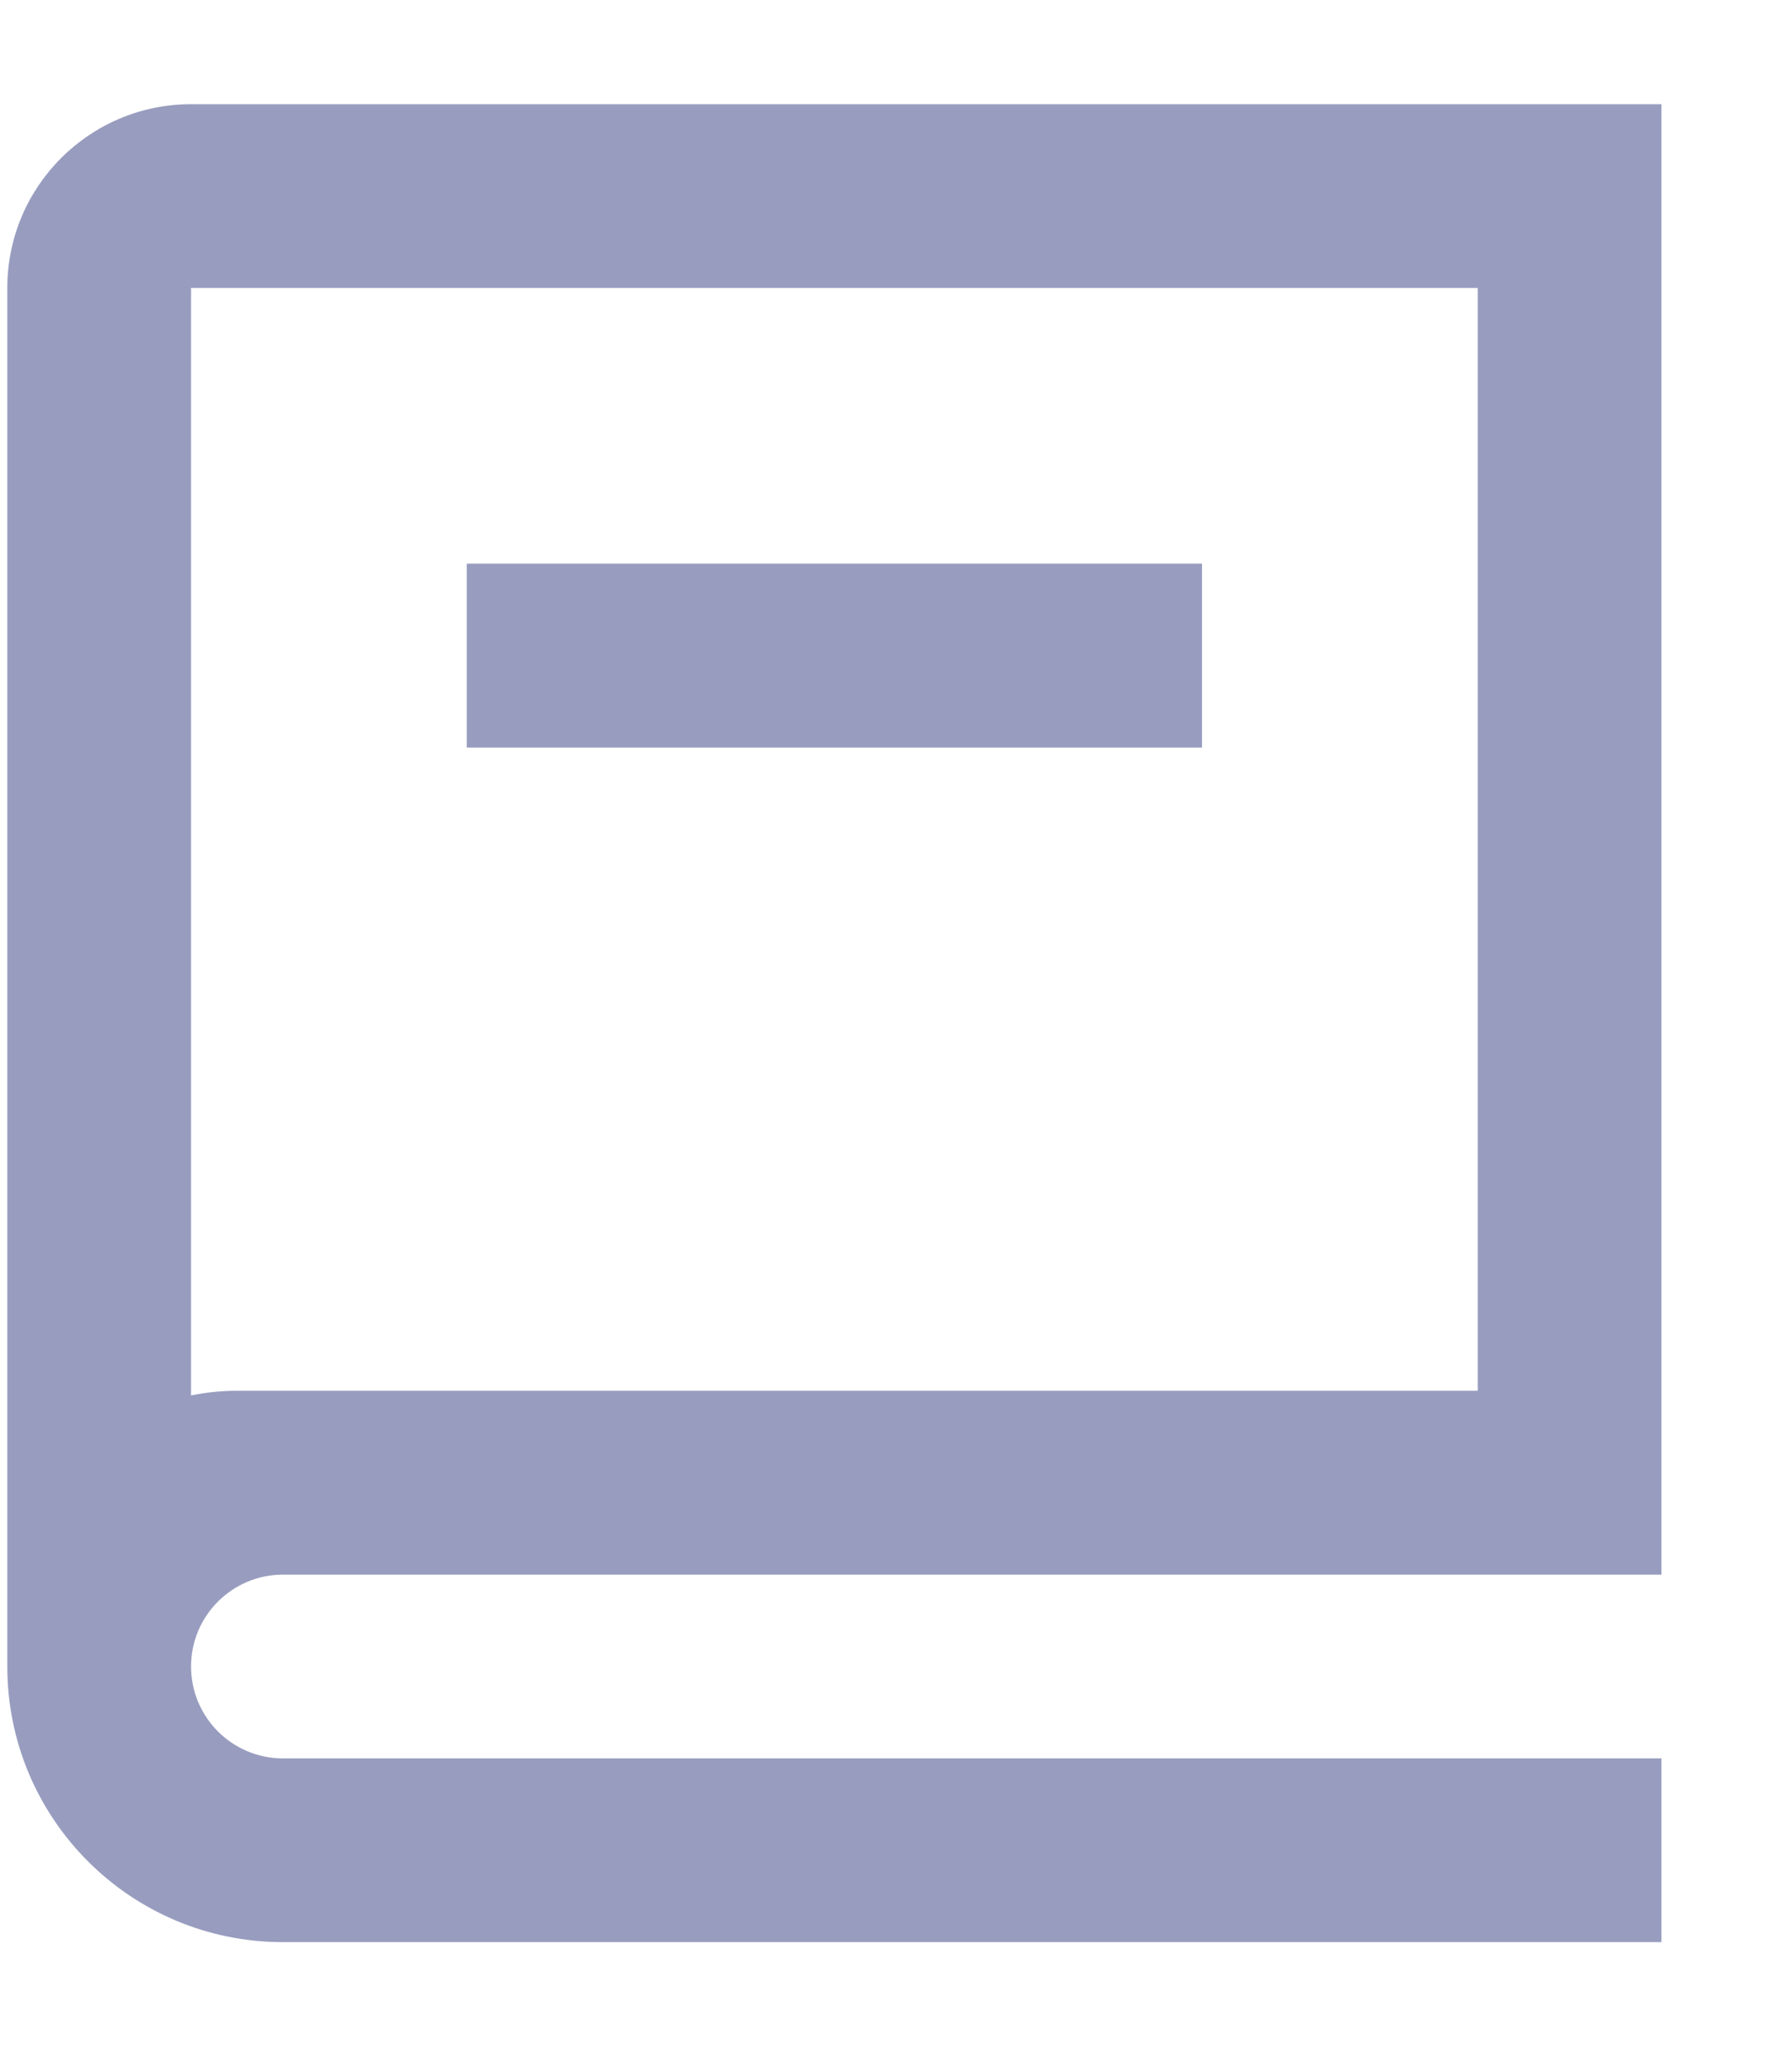 <svg width="13" height="15" viewBox="0 0 13 15" fill="none" xmlns="http://www.w3.org/2000/svg">
<path d="M12.053 11.423H2.053C1.685 11.423 1.386 11.721 1.386 12.089C1.386 12.458 1.685 12.756 2.053 12.756H12.053V14.089H2.053C0.948 14.089 0.053 13.194 0.053 12.089V2.089C0.053 1.353 0.65 0.756 1.386 0.756H12.053V11.423ZM1.386 10.123C1.494 10.101 1.605 10.089 1.72 10.089H10.72V2.089H1.386V10.123ZM8.72 5.423H3.386V4.089H8.72V5.423Z" fill="#989DBF"/>
</svg>
